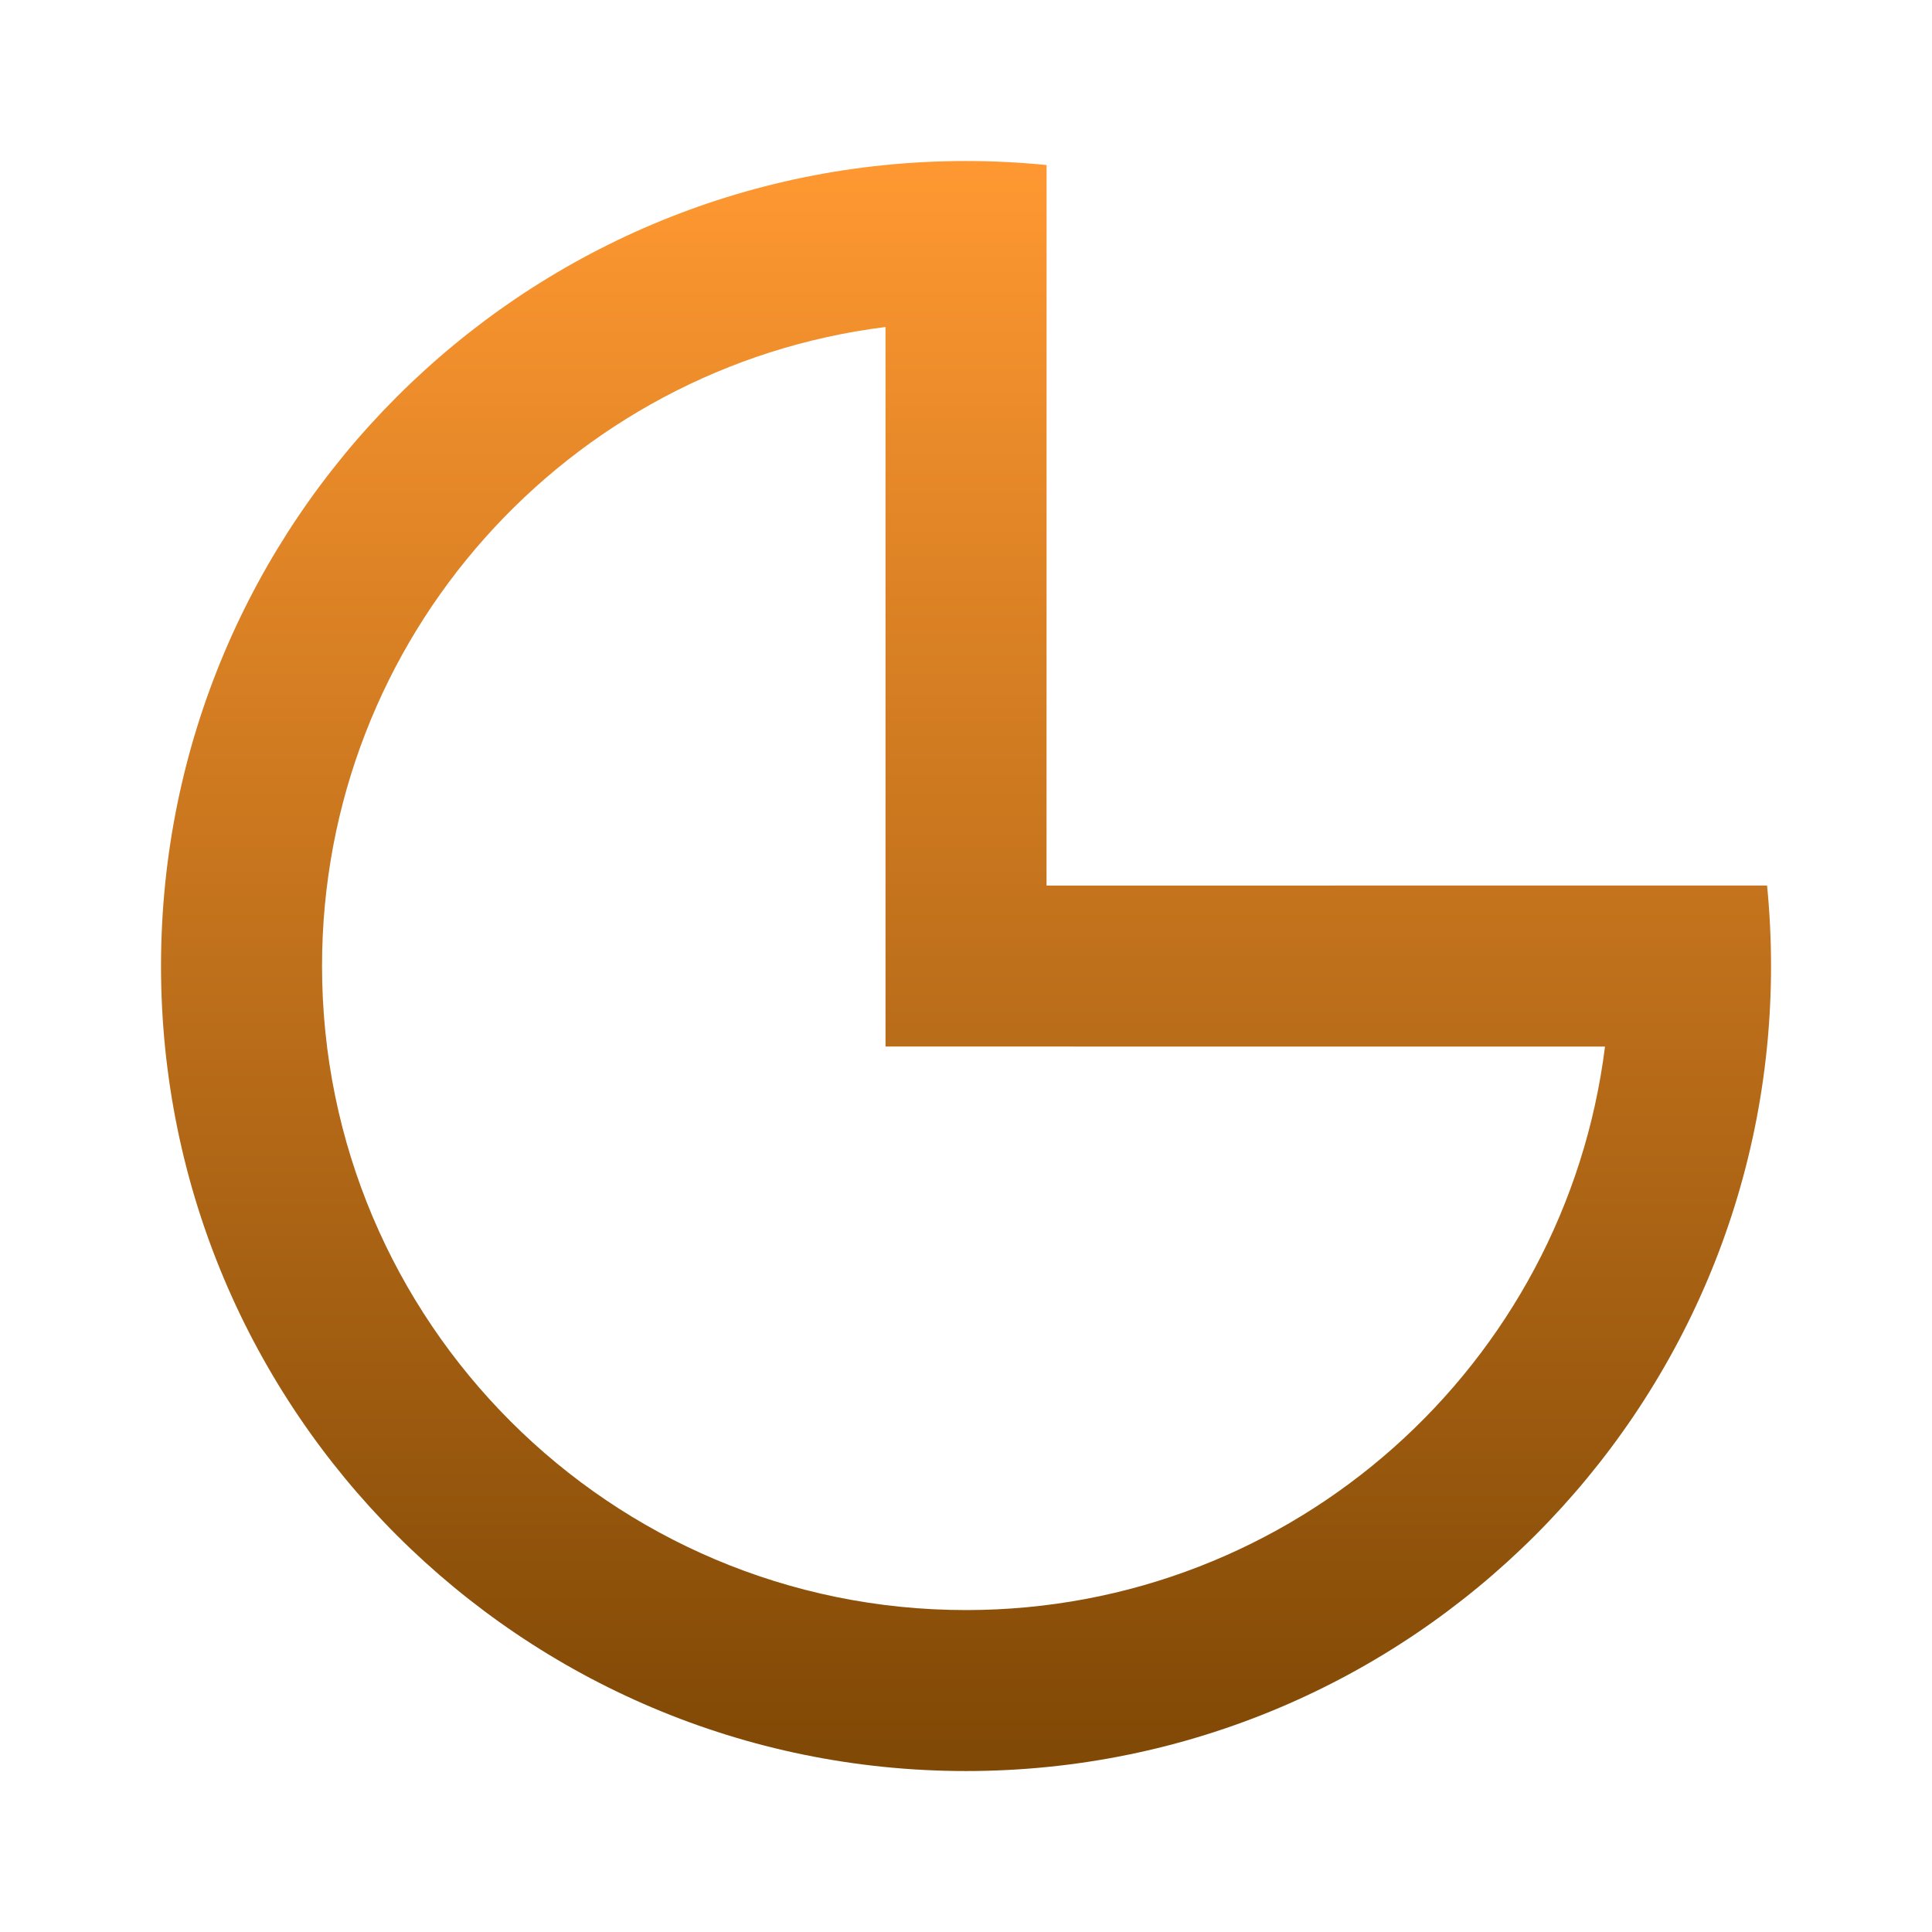 <svg width="35" height="35" viewBox="0 0 35 35" fill="none" xmlns="http://www.w3.org/2000/svg">
<path d="M17.5 2.917C17.993 2.917 18.48 2.942 18.96 2.99L18.959 16.043L32.012 16.042C32.06 16.527 32.084 17.014 32.084 17.501C32.084 25.555 25.554 32.084 17.5 32.084C9.446 32.084 2.917 25.555 2.917 17.501C2.917 9.447 9.446 2.917 17.5 2.917ZM5.834 17.501C5.834 23.944 11.057 29.168 17.5 29.168C23.449 29.168 28.358 24.715 29.076 18.96L16.042 18.959L16.042 5.924C10.287 6.642 5.834 11.551 5.834 17.501Z" fill="url(#paint0_linear_318_3740)"/>
<defs>
<linearGradient id="paint0_linear_318_3740" x1="17.5" y1="2.917" x2="17.5" y2="32.084" gradientUnits="userSpaceOnUse">
<stop stop-color="#FF9831"/>
<stop offset="1" stop-color="#7F4805"/>
</linearGradient>
</defs>
</svg>
